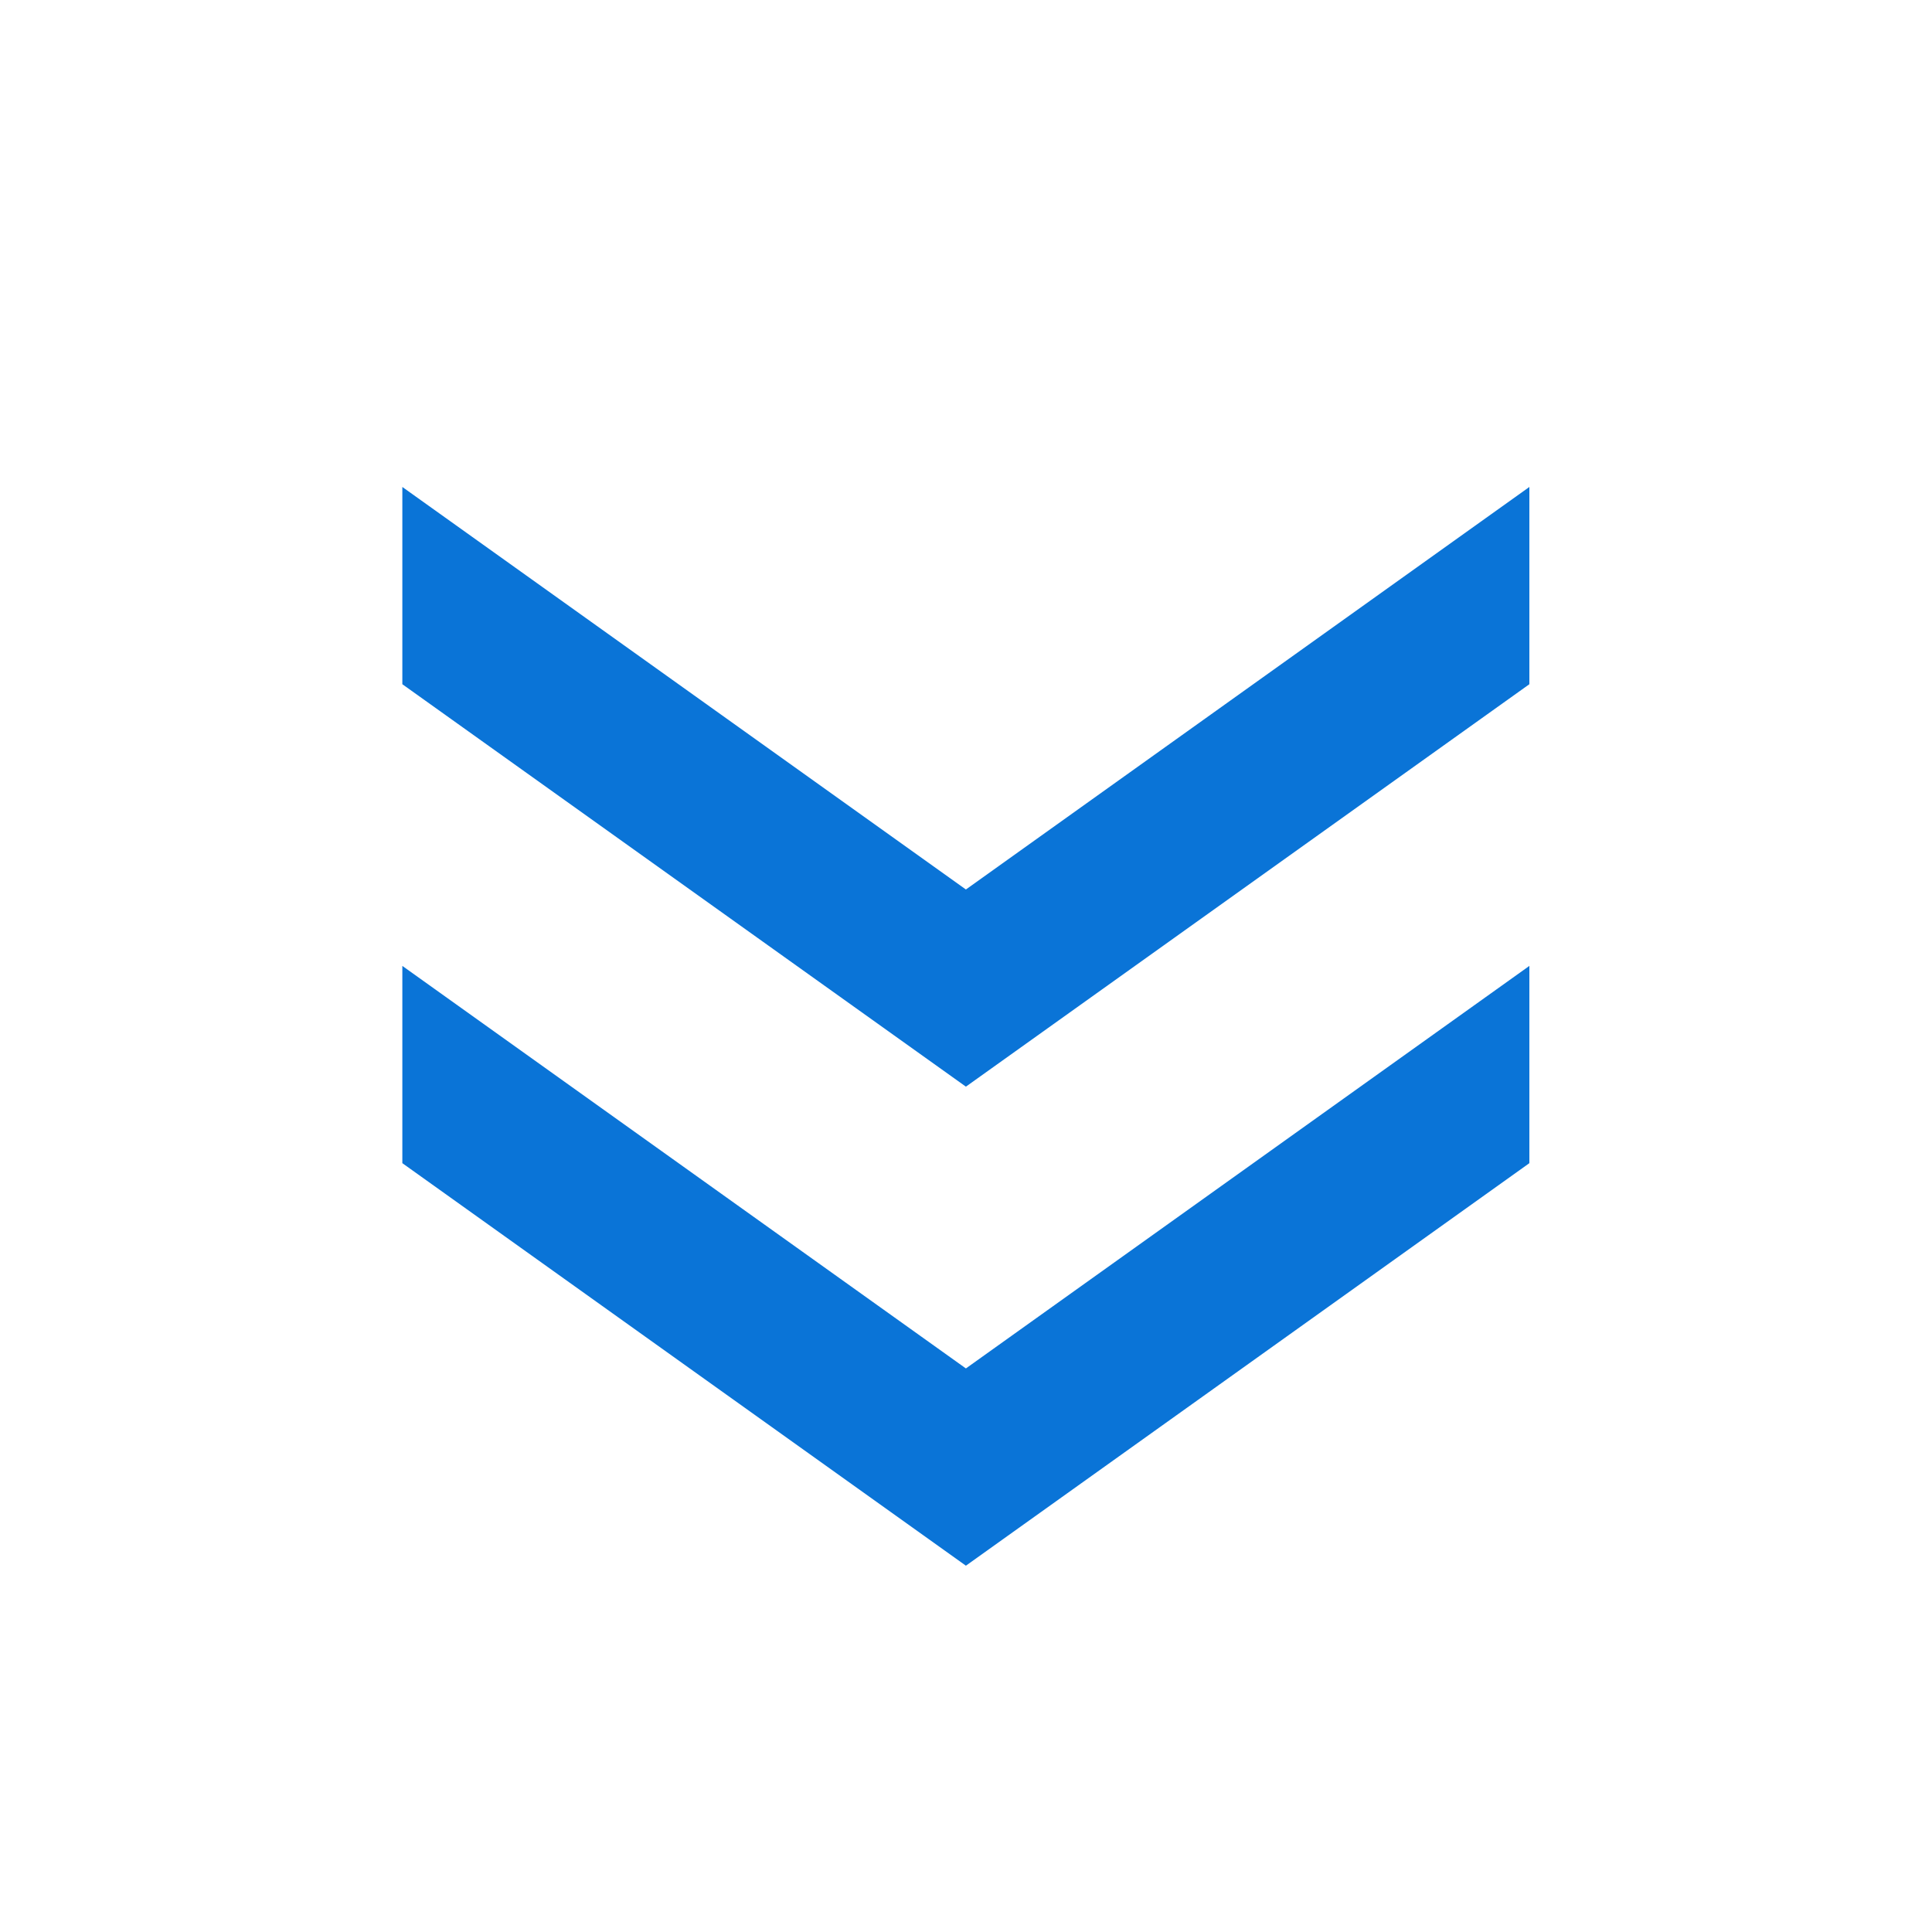 <svg xmlns="http://www.w3.org/2000/svg" width="20" height="20" viewBox="0 0 20 20" fill="none">
  <path d="M4.165 5.041L9.999 9.208L15.832 5.041L15.832 7.083L9.999 11.249L4.165 7.083L4.165 5.041ZM4.165 9.999L9.999 14.166L15.832 9.999L15.832 12.041L9.999 16.208L4.165 12.041L4.165 9.999Z" fill="#0A74D7"/>
</svg>